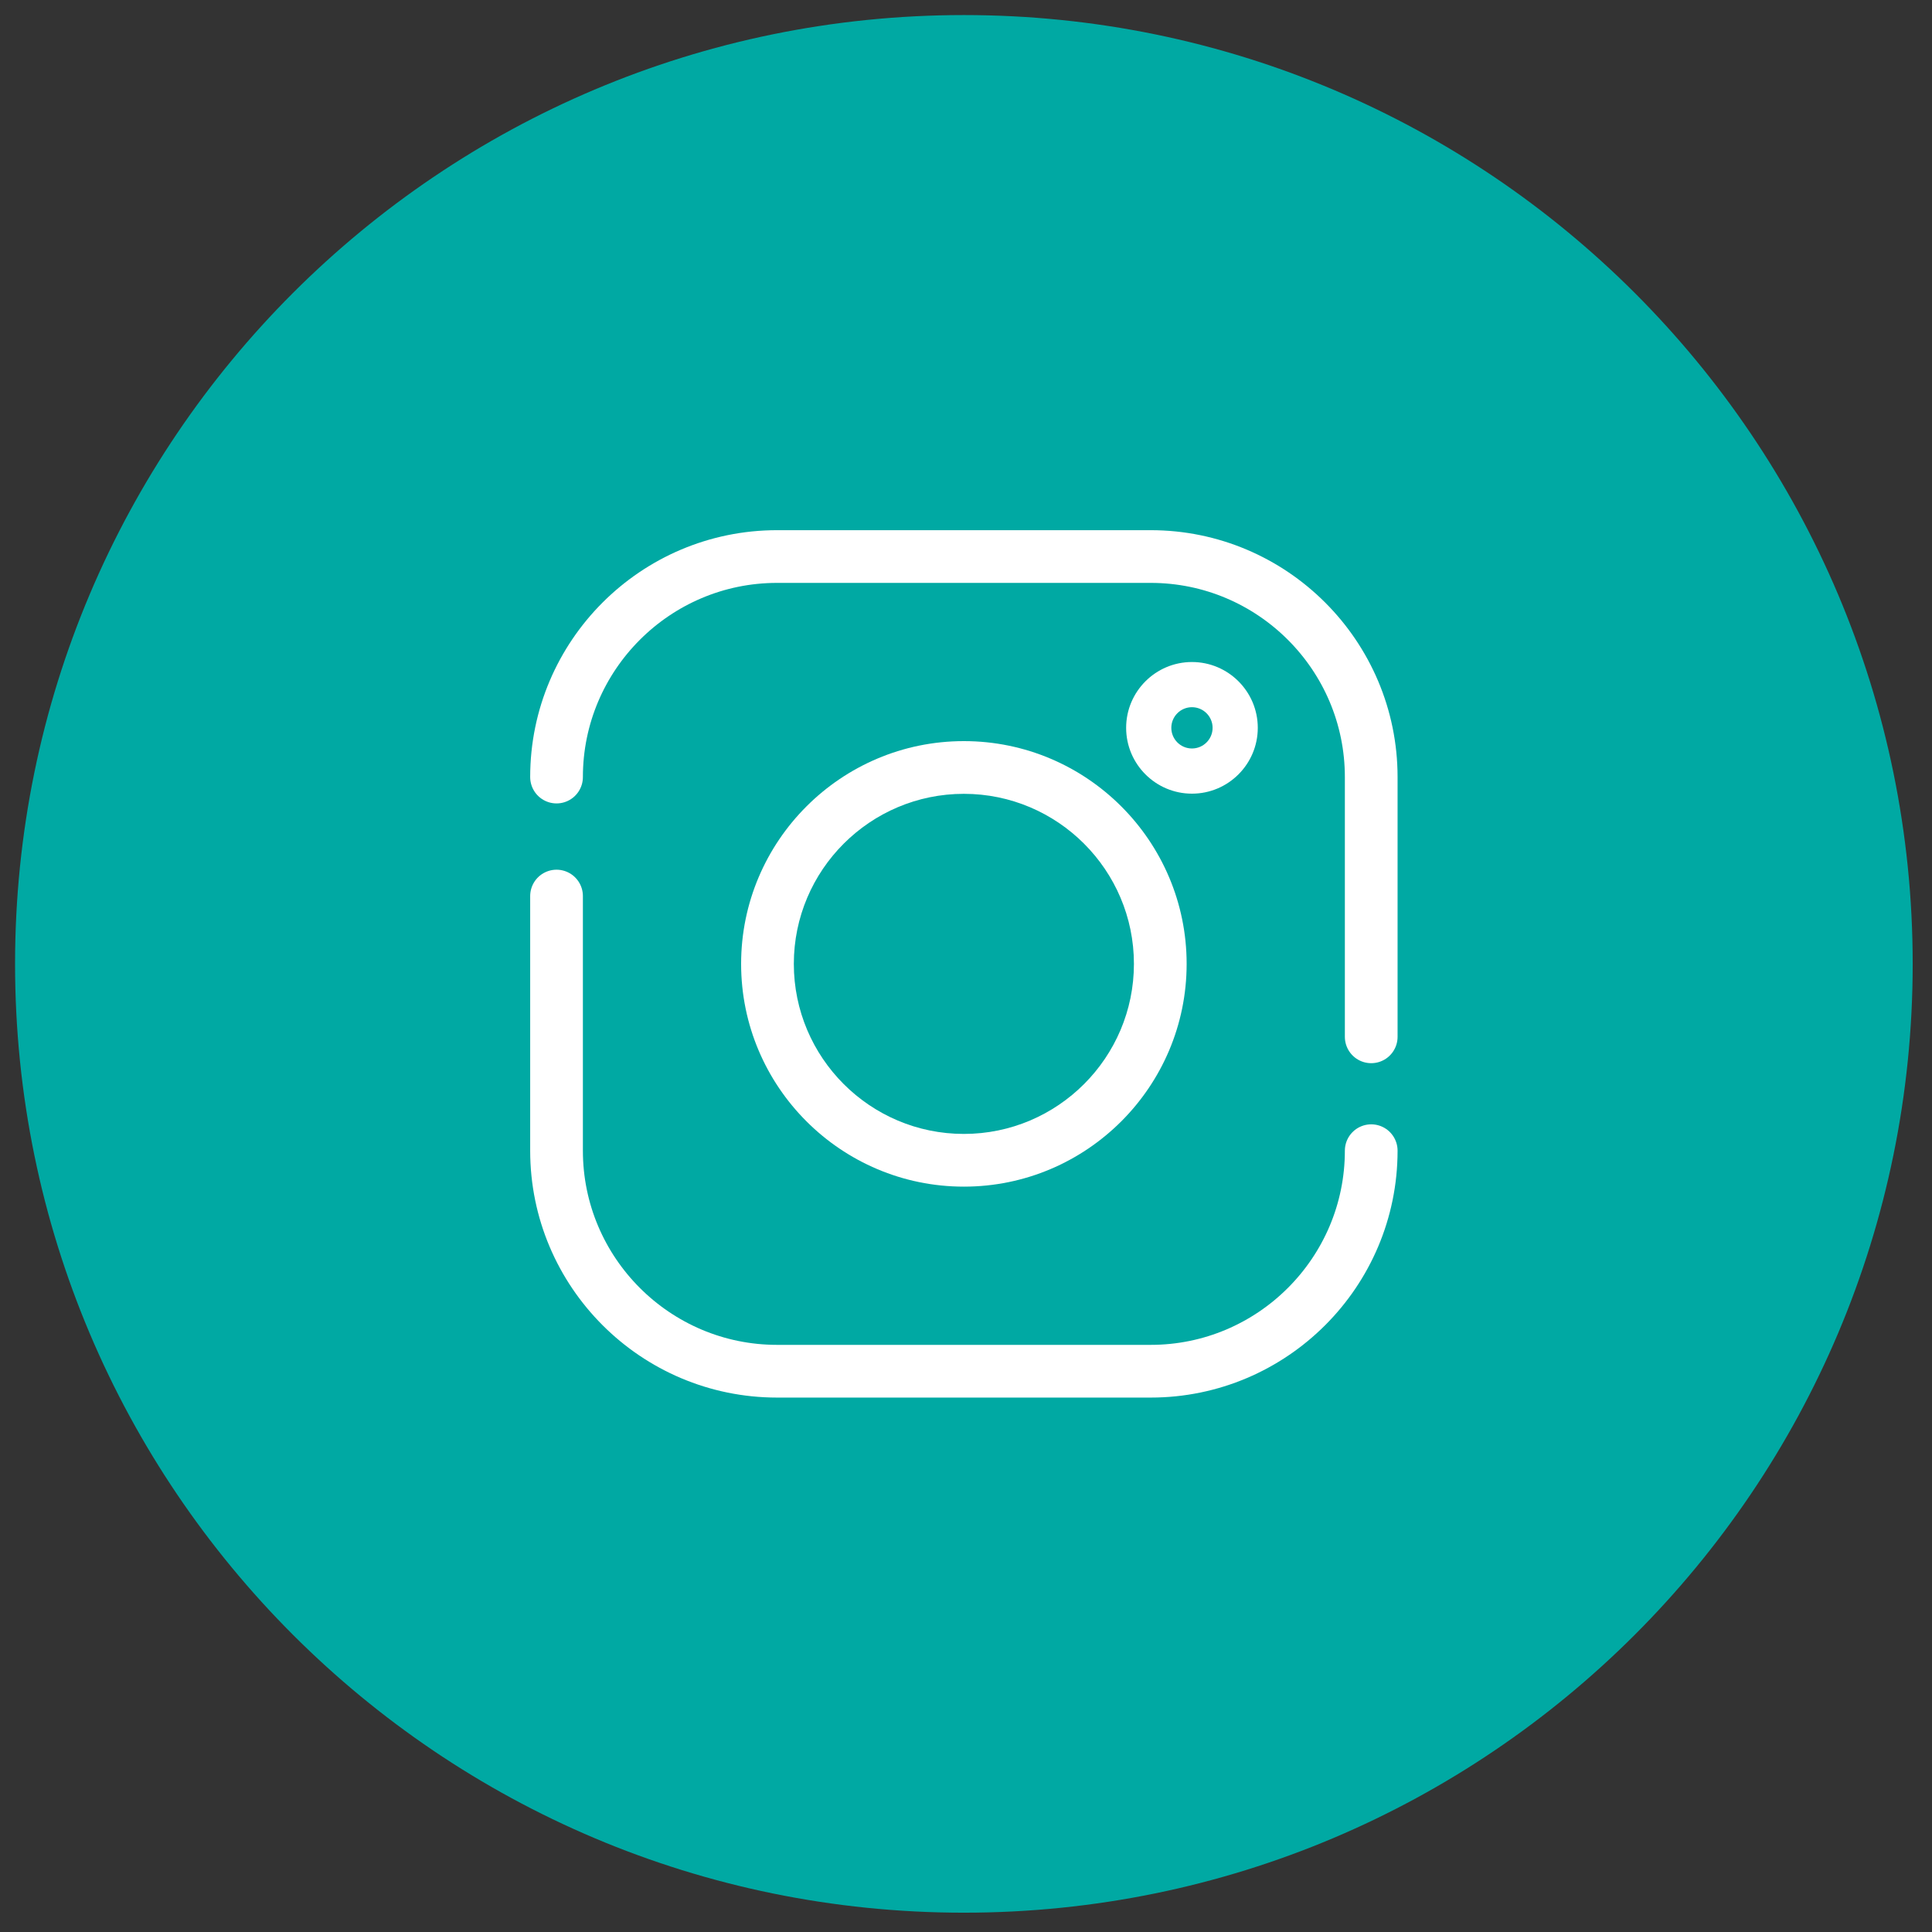 <?xml version="1.0" encoding="UTF-8" standalone="no"?>
<!DOCTYPE svg PUBLIC "-//W3C//DTD SVG 1.1//EN" "http://www.w3.org/Graphics/SVG/1.1/DTD/svg11.dtd">
<svg width="100%" height="100%" viewBox="0 0 171 171" version="1.1" xmlns="http://www.w3.org/2000/svg" xmlns:xlink="http://www.w3.org/1999/xlink" xml:space="preserve" xmlns:serif="http://www.serif.com/" style="fill-rule:evenodd;clip-rule:evenodd;stroke-linecap:round;stroke-linejoin:round;stroke-miterlimit:10;">
    <rect x="0" y="0" width="171" height="171" fill="#333333" stroke="none"/>
    <g transform="matrix(1.333,0,0,1.333,0,0)">
        <g transform="matrix(1,0,0,1,127,64)">
            <path d="M0,0C0,34.794 -28.206,63 -63,63C-97.794,63 -126,34.794 -126,0C-126,-34.794 -97.794,-63 -63,-63C-28.206,-63 0,-34.794 0,0" style="fill:rgb(0,169,163);fill-rule:nonzero;"/>
        </g>
        <g transform="matrix(1,0,0,1,36.953,68.503)">
            <path d="M0,-9.006L0,7.901C0,15.975 6.569,22.544 14.643,22.544L39.451,22.544C47.525,22.544 54.094,15.975 54.094,7.901M54.094,0.341L54.094,-16.907C54.094,-24.981 47.525,-31.55 39.451,-31.55L14.643,-31.55C6.569,-31.55 0,-24.981 0,-16.907" style="fill:none;stroke:white;stroke-width:3.5px;"/>
        </g>
        <g transform="matrix(1,0,0,1,64,78.791)">
            <path d="M0,-29.582C-8.155,-29.582 -14.791,-22.947 -14.791,-14.791C-14.791,-6.635 -8.155,0 0,0C8.156,0 14.791,-6.635 14.791,-14.791C14.791,-22.947 8.156,-29.582 0,-29.582M0,-26.082C6.226,-26.082 11.291,-21.017 11.291,-14.791C11.291,-8.564 6.226,-3.5 0,-3.5C-6.226,-3.5 -11.291,-8.564 -11.291,-14.791C-11.291,-21.017 -6.226,-26.082 0,-26.082" style="fill:white;fill-rule:nonzero;"/>
        </g>
        <g transform="matrix(1,0,0,1,79.144,52.698)">
            <path d="M0,-8.741C-2.41,-8.741 -4.37,-6.78 -4.37,-4.371C-4.37,-1.961 -2.41,0 0,0C2.41,0 4.371,-1.961 4.371,-4.371C4.371,-6.781 2.41,-8.741 0,-8.741M0,-5.741C0.756,-5.741 1.371,-5.127 1.371,-4.371C1.371,-3.615 0.756,-3 0,-3C-0.756,-3 -1.37,-3.615 -1.37,-4.371C-1.37,-5.127 -0.756,-5.741 0,-5.741" style="fill:white;fill-rule:nonzero;"/>
        </g>
    </g>
</svg>
